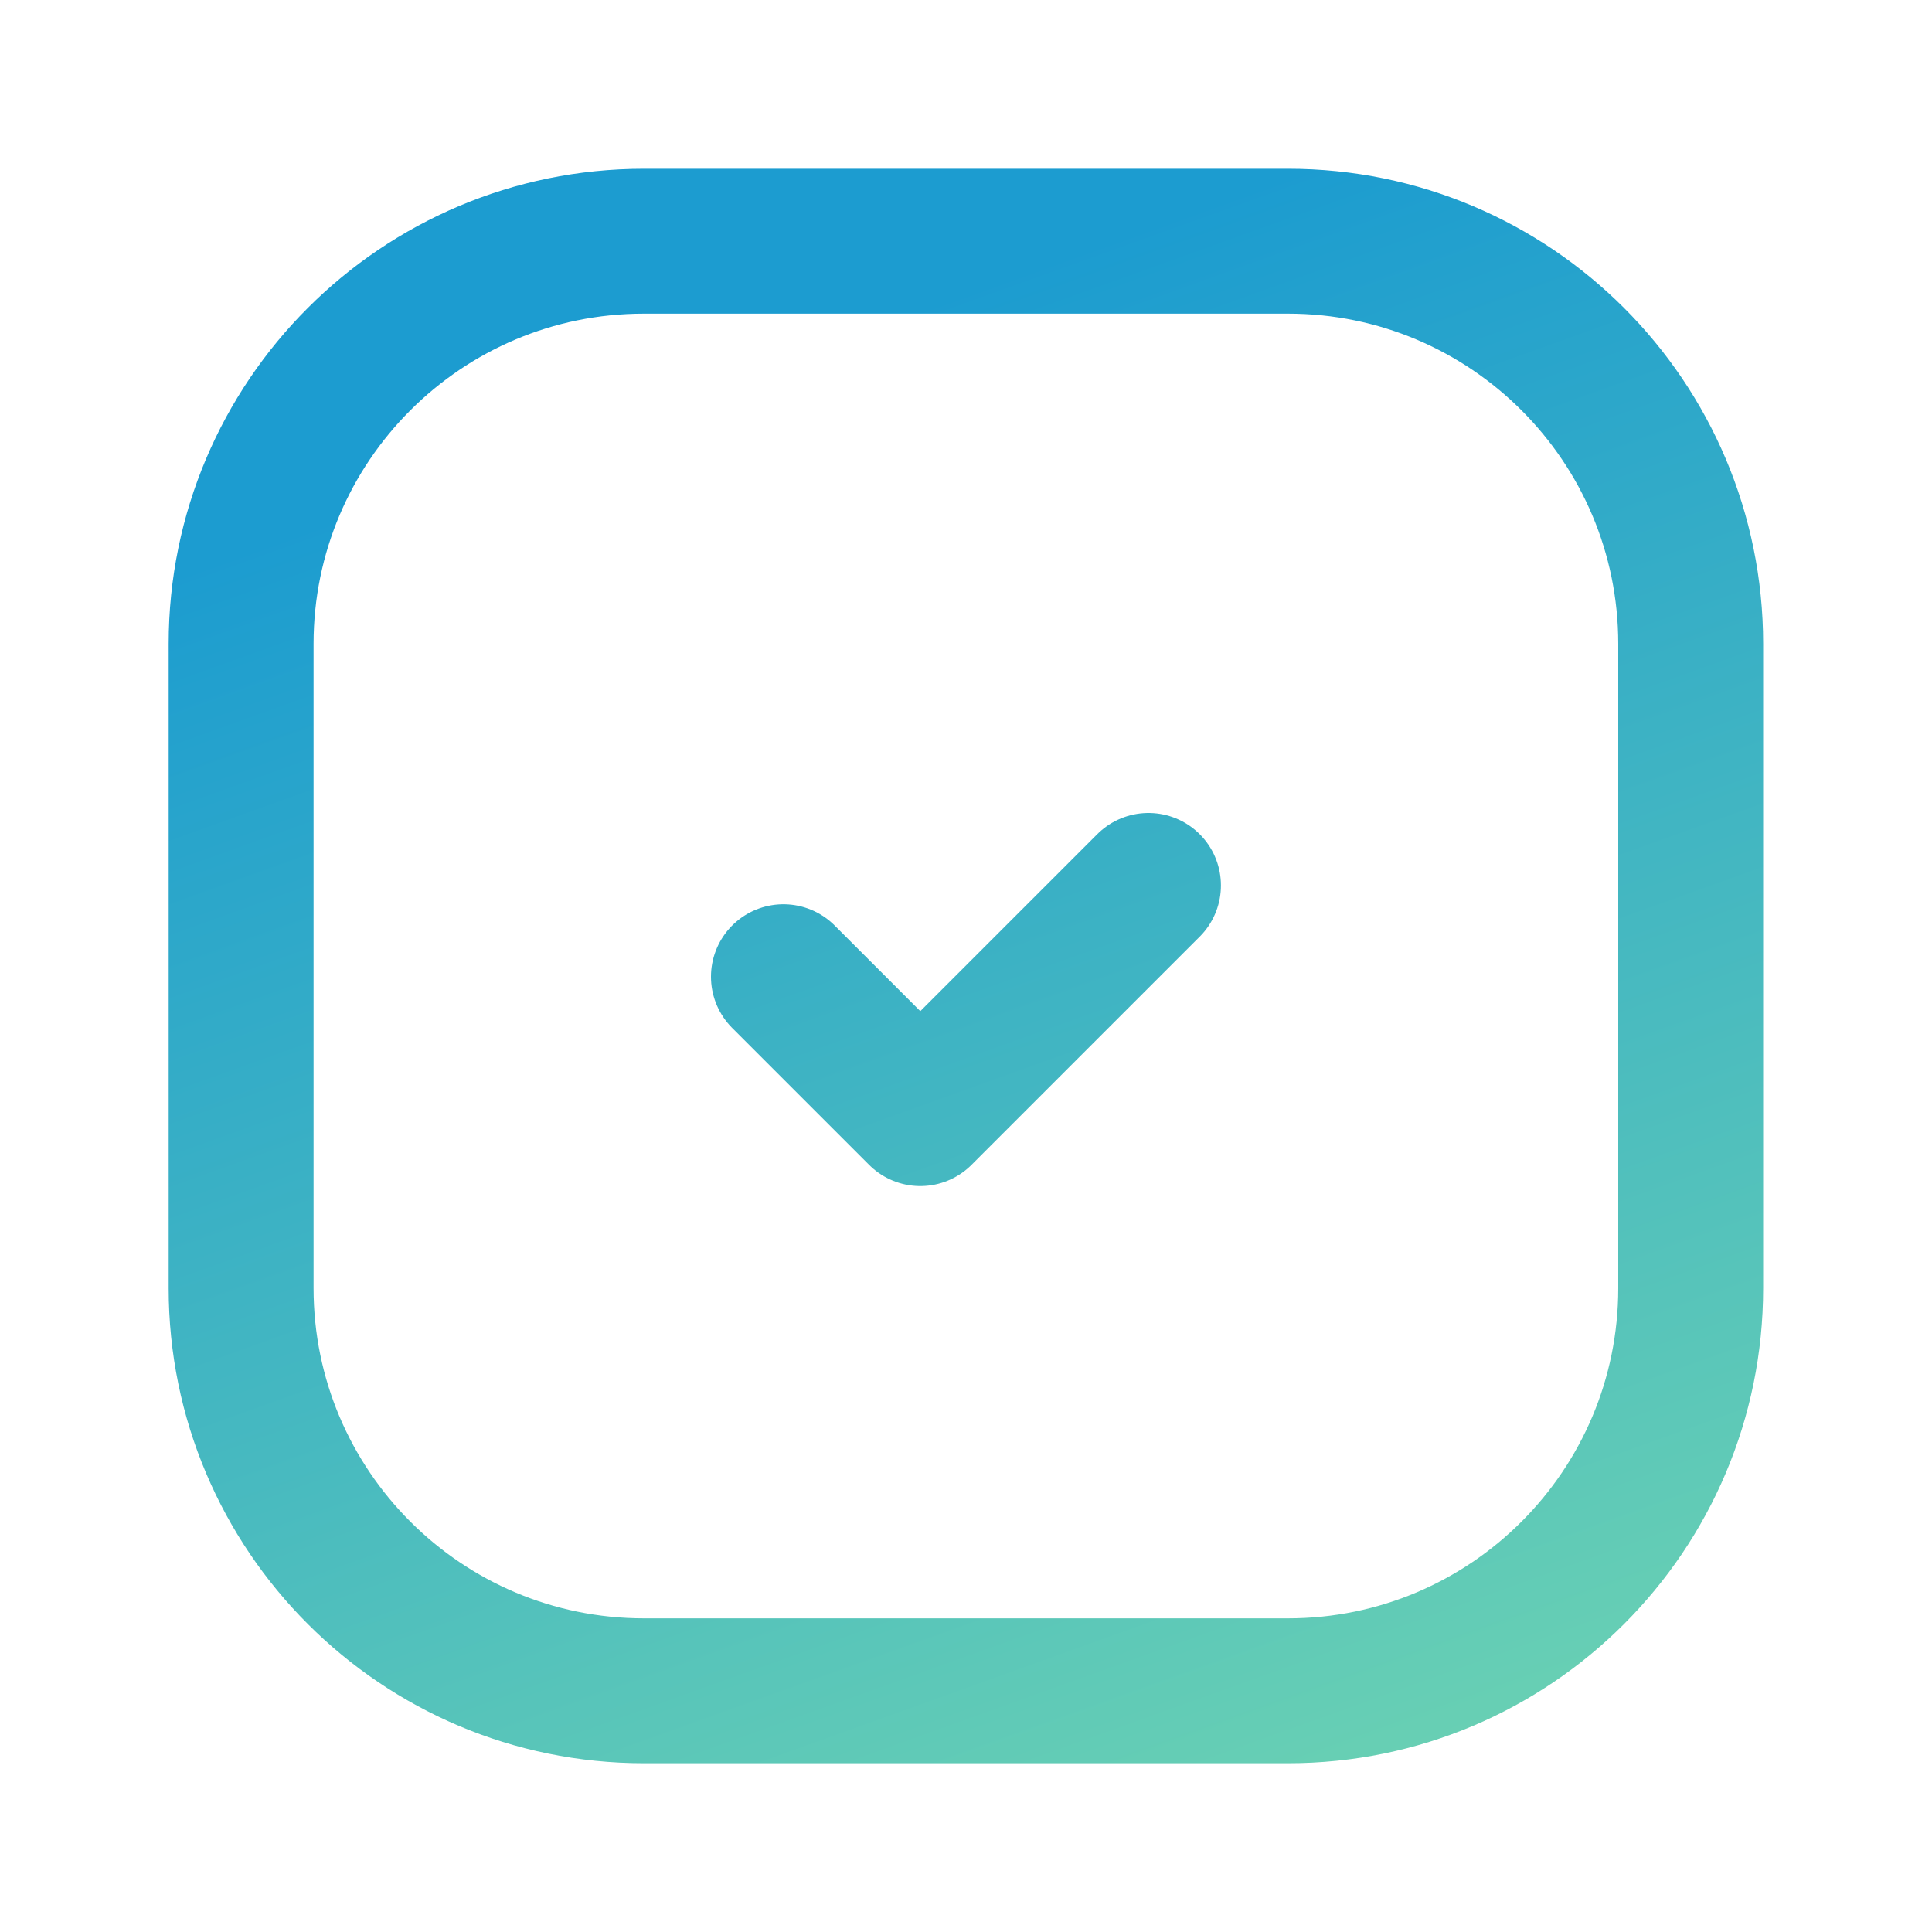<svg width="20" height="20" viewBox="0 0 20 20" fill="none" xmlns="http://www.w3.org/2000/svg">
<path d="M11.889 9.166L9.527 11.528L8.11 10.111M13.334 17.503H6.665C4.363 17.503 2.496 15.636 2.496 13.335V6.665C2.496 4.363 4.363 2.497 6.665 2.497H13.334C15.636 2.497 17.502 4.363 17.502 6.665V13.335C17.502 15.636 15.636 17.503 13.334 17.503Z" stroke="url(#paint0_linear)" stroke-width="1.5" stroke-linecap="round" stroke-linejoin="round"/>
<defs>
<linearGradient id="paint0_linear" x1="71.899" y1="-19.262" x2="77.392" y2="-3.972" gradientUnits="userSpaceOnUse">
<stop stop-color="#1C9CD0"/>
<stop offset="1" stop-color="#6AD1B3"/>
</linearGradient>
</defs>
</svg>
